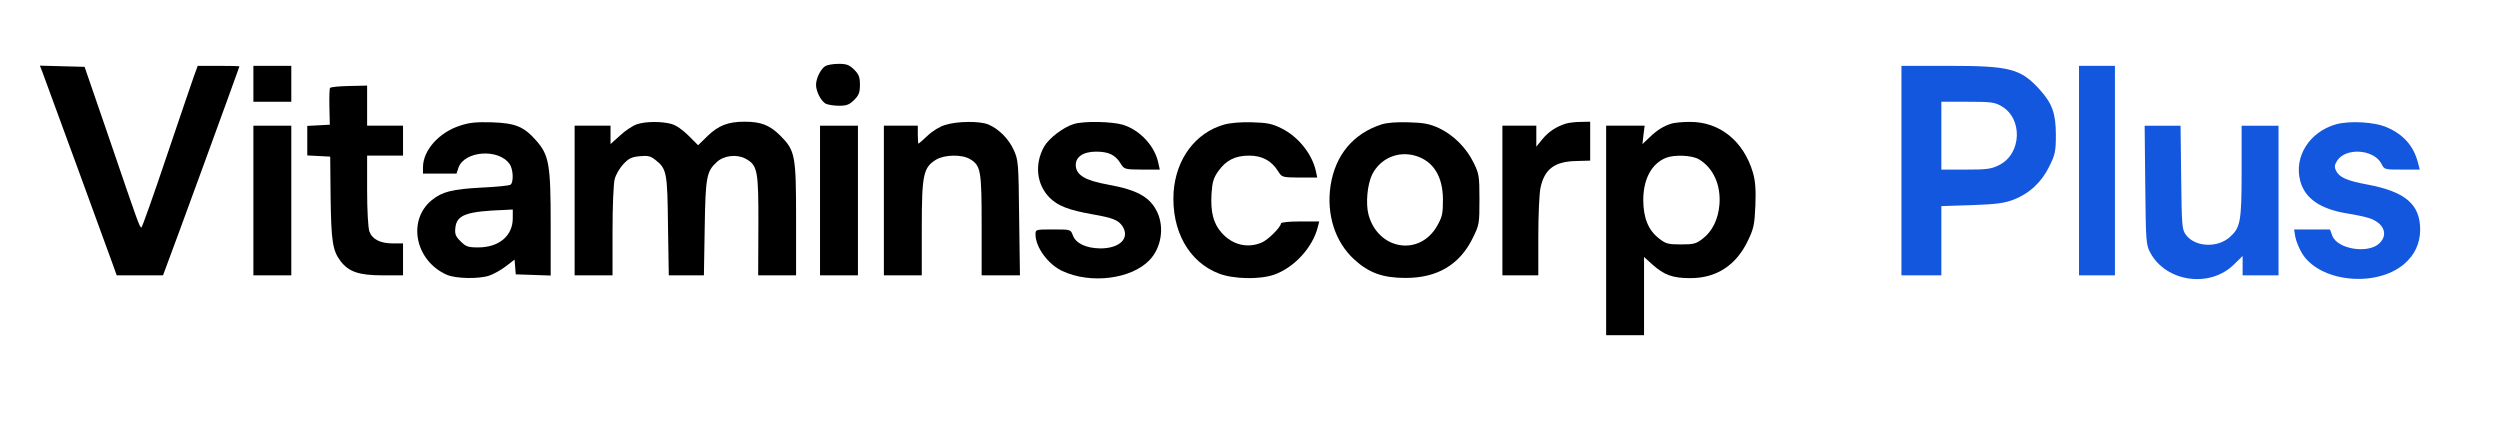 <?xml version="1.0" standalone="no"?>
<!DOCTYPE svg PUBLIC "-//W3C//DTD SVG 20010904//EN"
 "http://www.w3.org/TR/2001/REC-SVG-20010904/DTD/svg10.dtd">
<svg version="1.0" xmlns="http://www.w3.org/2000/svg"
 width="1253pt" height="214pt" viewBox="0 0 1253 214"
 preserveAspectRatio="xMidYMid meet">

<g transform="translate(0,214) scale(0.1,-0.1)"
fill="#000000" stroke="none">
<path d="M4137 1809 c-23 -13 -47 -62 -47 -94 0 -34 25 -82 49 -95 11 -5 41
-10 66 -10 38 0 52 5 76 29 24 24 29 38 29 76 0 38 -5 52 -29 76 -25 24 -37
29 -78 29 -26 0 -56 -5 -66 -11z"/>
<path d="M211 1783 c17 -44 334 -912 355 -970 l19 -53 116 0 116 0 16 43 c37
96 367 1001 367 1004 0 2 -47 3 -104 3 l-105 0 -19 -52 c-10 -29 -73 -212
-138 -405 -65 -194 -122 -353 -125 -353 -9 0 -13 11 -156 430 l-129 375 -112
3 -112 3 11 -28z"/>
<path d="M1270 1720 l0 -90 95 0 95 0 0 90 0 90 -95 0 -95 0 0 -90z"/>
<path fill="#1357DF" d="M9530 1285 l0 -525 100 0 100 0 0 174 0 173 153 5 c123 4 163 10 208
27 79 30 142 88 180 167 29 59 33 74 33 157 0 107 -18 158 -80 227 -96 106
-150 120 -456 120 l-238 0 0 -525z m501 323 c108 -61 102 -239 -11 -295 -39
-20 -60 -23 -167 -23 l-123 0 0 170 0 170 131 0 c116 0 136 -2 170 -22z"/>
<path fill="#1357DF" d="M10420 1285 l0 -525 90 0 90 0 0 525 0 525 -90 0 -90 0 0 -525z"/>
<path d="M1654 1699 c-3 -5 -4 -48 -3 -97 l2 -87 -56 -3 -57 -3 0 -74 0 -74
58 -3 57 -3 2 -205 c3 -219 10 -266 50 -319 41 -53 91 -71 211 -71 l102 0 0
80 0 80 -50 0 c-65 0 -105 21 -119 61 -6 19 -11 104 -11 205 l0 174 90 0 90 0
0 75 0 75 -90 0 -90 0 0 100 0 101 -90 -2 c-50 -1 -93 -5 -96 -10z"/>
<path d="M2305 1510 c-105 -34 -184 -123 -185 -207 l0 -33 84 0 84 0 10 30
c30 84 201 97 256 18 19 -26 21 -94 4 -104 -6 -4 -71 -11 -142 -14 -151 -8
-200 -21 -252 -63 -124 -102 -83 -304 75 -374 45 -20 163 -22 214 -4 21 7 58
28 82 46 l44 34 3 -37 3 -37 88 -3 87 -3 0 257 c0 301 -8 346 -73 420 -62 70
-104 87 -222 91 -78 2 -113 -1 -160 -17z m265 -464 c0 -88 -69 -146 -173 -146
-52 0 -62 4 -88 30 -25 24 -30 37 -27 66 6 67 53 85 251 92 l37 2 0 -44z"/>
<path d="M3192 1517 c-19 -6 -56 -30 -83 -55 l-49 -44 0 46 0 46 -90 0 -90 0
0 -375 0 -375 95 0 95 0 0 223 c0 126 5 239 11 260 6 22 25 55 43 74 27 29 41
36 82 40 40 4 54 1 77 -17 59 -46 62 -62 65 -332 l4 -248 88 0 88 0 4 238 c4
255 9 283 61 330 35 33 100 40 143 17 61 -33 66 -57 65 -336 l-1 -249 95 0 95
0 0 278 c0 325 -4 347 -80 423 -53 52 -95 69 -179 69 -81 0 -130 -19 -184 -71
l-48 -47 -48 48 c-30 30 -63 53 -87 59 -48 13 -128 13 -172 -2z"/>
<path d="M4738 1514 c-28 -8 -65 -31 -89 -54 -23 -22 -44 -40 -46 -40 -1 0 -3
20 -3 45 l0 45 -85 0 -85 0 0 -375 0 -375 95 0 95 0 0 238 c0 268 8 303 72
342 42 25 128 27 169 3 55 -33 59 -56 59 -332 l0 -251 96 0 96 0 -4 288 c-3
277 -4 289 -27 340 -25 56 -75 106 -127 128 -43 18 -156 17 -216 -2z"/>
<path d="M5384 1519 c-53 -15 -127 -72 -151 -114 -49 -88 -38 -190 28 -256 41
-41 96 -62 214 -83 103 -18 130 -29 151 -60 38 -60 -13 -111 -111 -111 -72 1
-123 25 -138 66 -11 29 -11 29 -99 29 -87 0 -88 0 -88 -25 0 -64 63 -150 134
-183 142 -67 347 -41 438 55 58 61 74 161 39 238 -36 77 -99 113 -249 140
-110 20 -156 46 -160 92 -4 45 35 73 102 73 62 0 95 -16 121 -57 20 -32 20
-32 109 -33 l89 0 -7 31 c-17 87 -93 168 -179 194 -55 16 -193 19 -243 4z"/>
<path d="M6137 1516 c-145 -40 -244 -173 -255 -341 -11 -191 76 -348 227 -406
73 -28 203 -31 276 -6 101 35 195 137 220 240 l7 27 -96 0 c-55 0 -96 -4 -96
-10 0 -18 -65 -83 -97 -96 -71 -30 -147 -11 -200 49 -42 47 -56 104 -51 195 4
60 10 80 34 114 39 55 85 78 155 78 64 0 111 -25 144 -77 20 -32 20 -32 108
-33 l89 0 -7 33 c-19 86 -89 173 -173 214 -46 23 -72 28 -146 30 -54 2 -110
-3 -139 -11z"/>
<path d="M6923 1516 c-141 -46 -230 -153 -254 -305 -22 -145 22 -283 118 -371
74 -68 144 -93 258 -93 159 0 271 66 337 201 32 65 33 70 33 192 0 118 -2 129
-29 184 -37 76 -102 140 -174 174 -47 21 -74 27 -152 29 -61 2 -110 -2 -137
-11z m169 -156 c91 -26 140 -103 140 -221 0 -69 -3 -85 -29 -131 -88 -155
-296 -121 -344 56 -15 56 -6 153 19 203 41 79 127 117 214 93z"/>
<path d="M7850 1521 c-49 -15 -89 -41 -119 -78 l-31 -38 0 53 0 52 -85 0 -85
0 0 -375 0 -375 90 0 90 0 0 195 c0 106 5 217 11 244 20 94 71 132 180 134
l69 2 0 98 0 97 -47 -1 c-27 0 -59 -4 -73 -8z"/>
<path  d="M8379 1521 c-42 -13 -72 -32 -110 -68 l-37 -35 5 46 6 46 -97 0 -96
0 0 -525 0 -525 95 0 95 0 0 196 0 196 41 -37 c59 -53 102 -69 189 -69 133 -1
234 65 293 193 27 56 31 79 35 171 3 80 0 121 -12 164 -47 160 -168 257 -319
255 -34 0 -74 -4 -88 -8z m137 -180 c72 -44 109 -128 102 -225 -6 -75 -36
-136 -85 -173 -32 -25 -45 -28 -108 -28 -64 0 -76 3 -109 29 -55 42 -80 104
-80 196 1 104 42 180 114 209 43 17 132 13 166 -8z"/>
<path fill="#1357DF" d="M11708 1517 c-133 -38 -212 -162 -179 -285 24 -87 100 -140 236 -162
39 -6 86 -16 105 -22 77 -23 103 -83 55 -128 -57 -54 -213 -28 -236 40 l-11
30 -90 0 -90 0 6 -37 c4 -21 19 -58 34 -83 88 -144 371 -173 512 -53 53 46 79
102 80 171 0 128 -74 191 -264 227 -103 19 -142 36 -158 70 -9 19 -7 29 6 50
44 67 184 57 222 -16 14 -29 16 -29 103 -29 l89 0 -10 38 c-22 81 -71 137
-153 173 -61 28 -188 35 -257 16z"/>
<path d="M1270 1135 l0 -375 95 0 95 0 0 375 0 375 -95 0 -95 0 0 -375z"/>
<path d="M4110 1135 l0 -375 95 0 95 0 0 375 0 375 -95 0 -95 0 0 -375z"/>
<path fill="#1357DF" d="M10752 1213 c3 -284 4 -300 25 -339 79 -148 300 -179 420 -59 l43 42
0 -48 0 -49 90 0 90 0 0 375 0 375 -92 0 -93 0 0 -228 c0 -254 -6 -283 -60
-331 -63 -55 -174 -49 -219 12 -20 27 -21 43 -24 288 l-3 259 -90 0 -90 0 3
-297z"/>
</g>
</svg>
